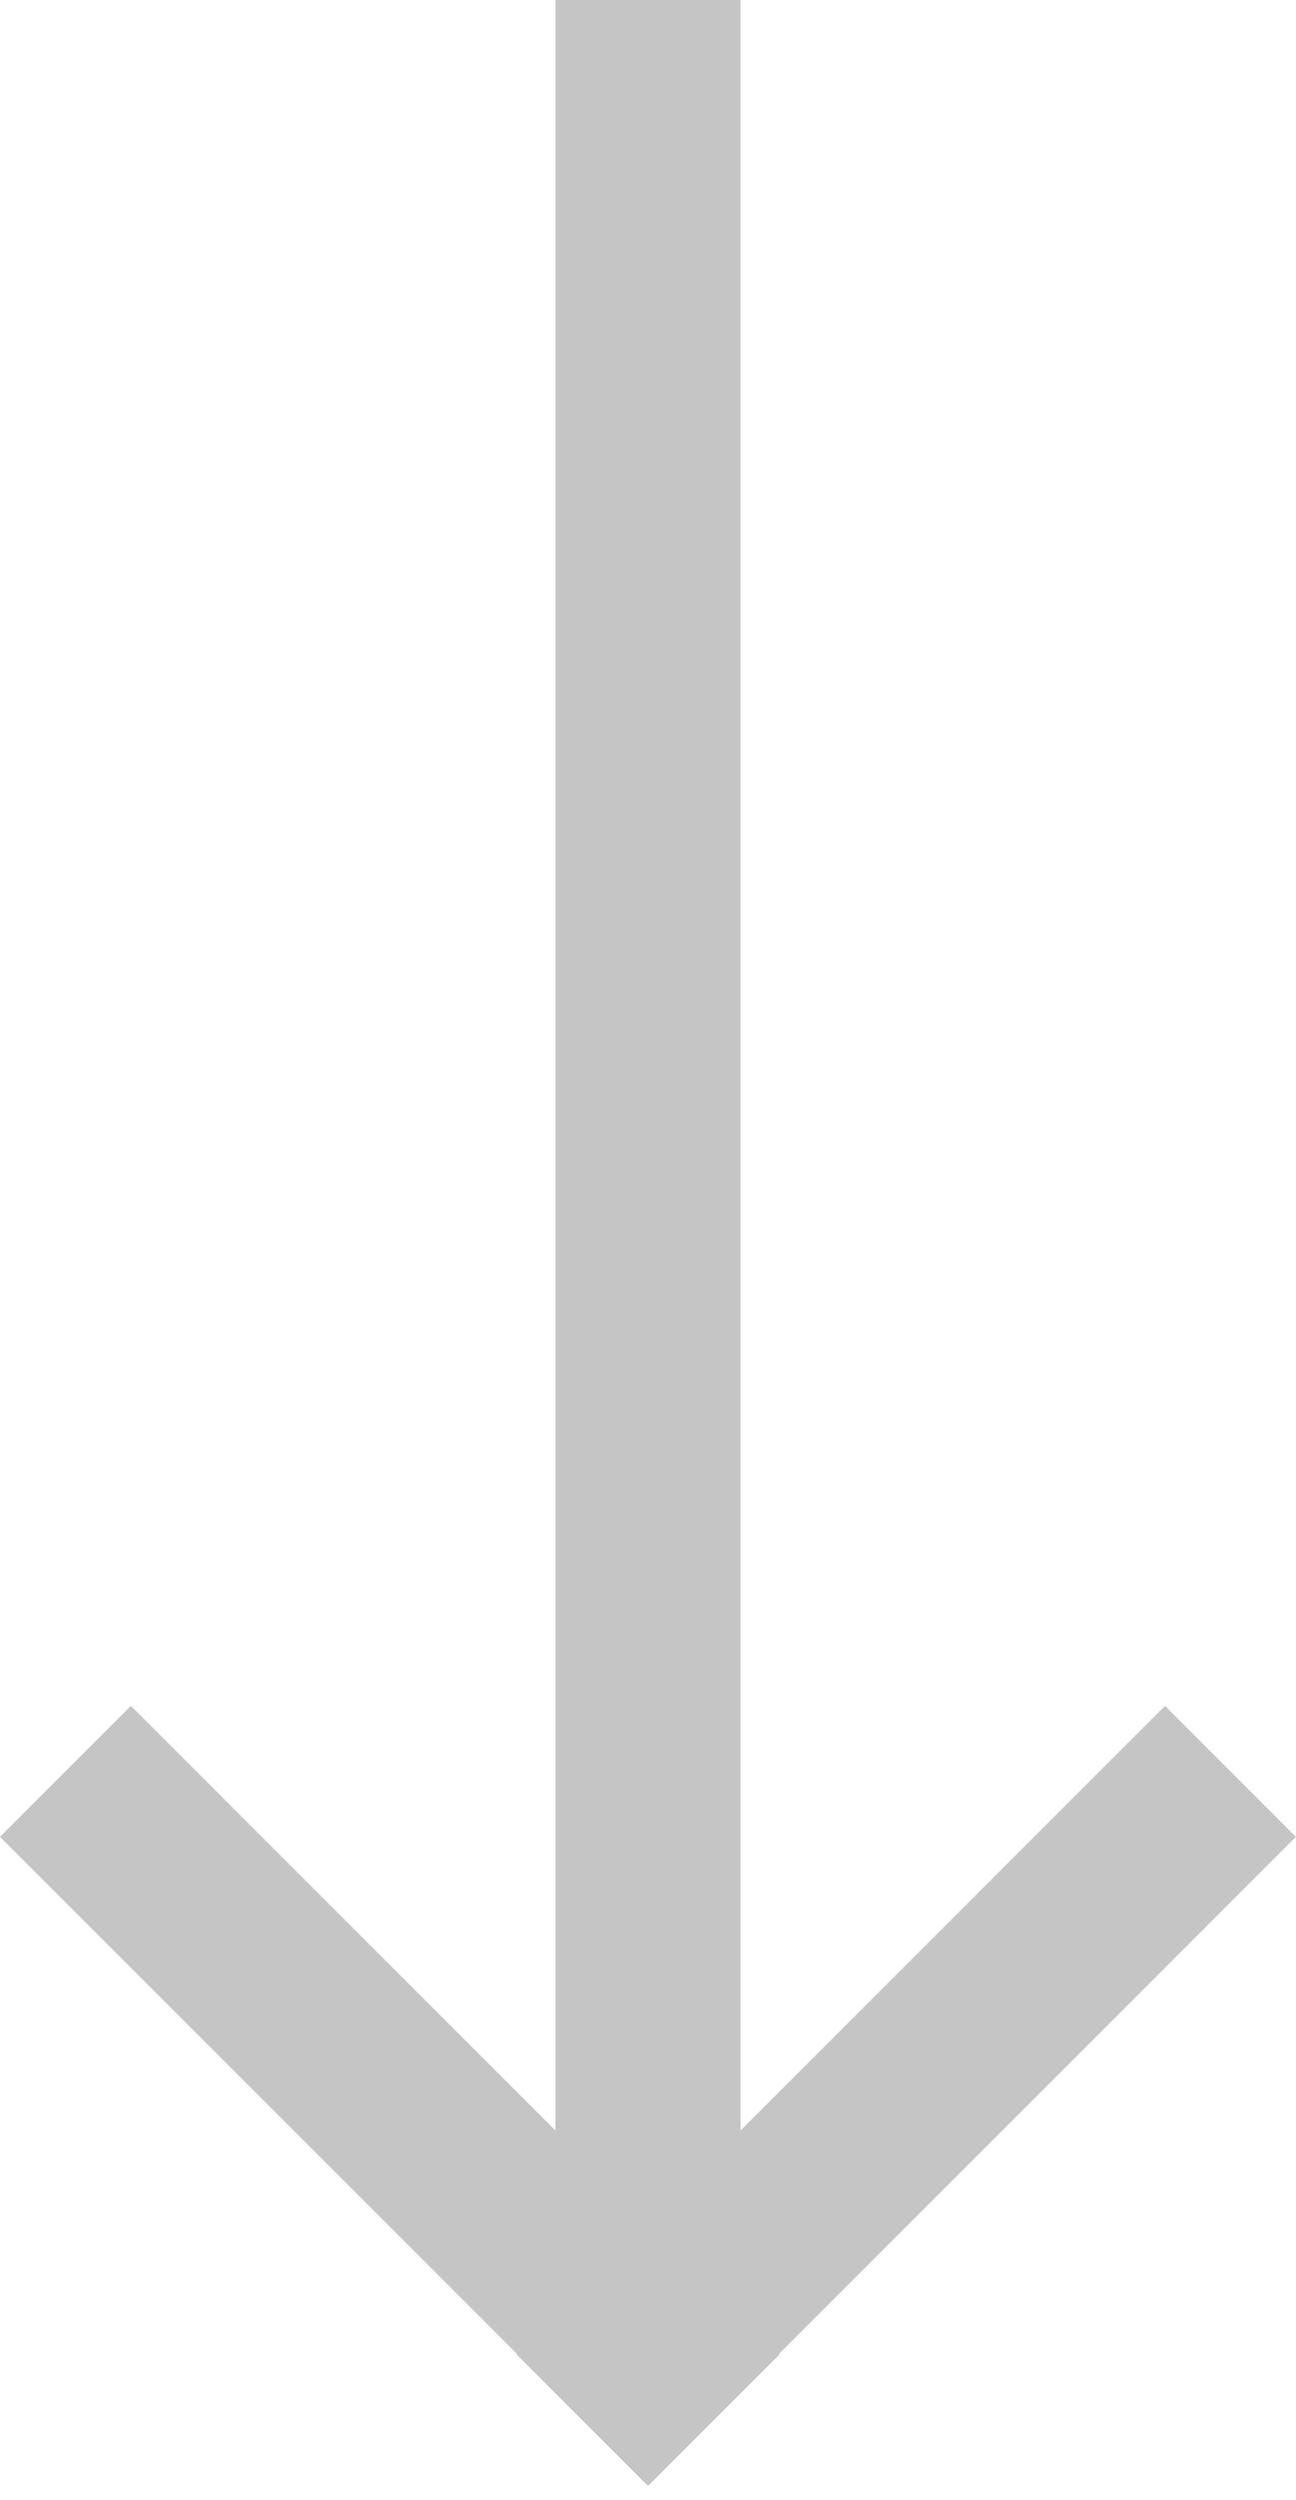<?xml version="1.0" encoding="UTF-8"?> <svg xmlns="http://www.w3.org/2000/svg" width="14" height="27" viewBox="0 0 14 27" fill="none"> <rect x="6" width="2" height="25" fill="#C5C5C5"></rect> <rect y="19.836" width="2" height="9.907" transform="rotate(-45 0 19.836)" fill="#C5C5C5"></rect> <rect width="2" height="9.907" transform="matrix(-0.707 -0.707 -0.707 0.707 13.999 19.836)" fill="#C5C5C5"></rect> </svg> 